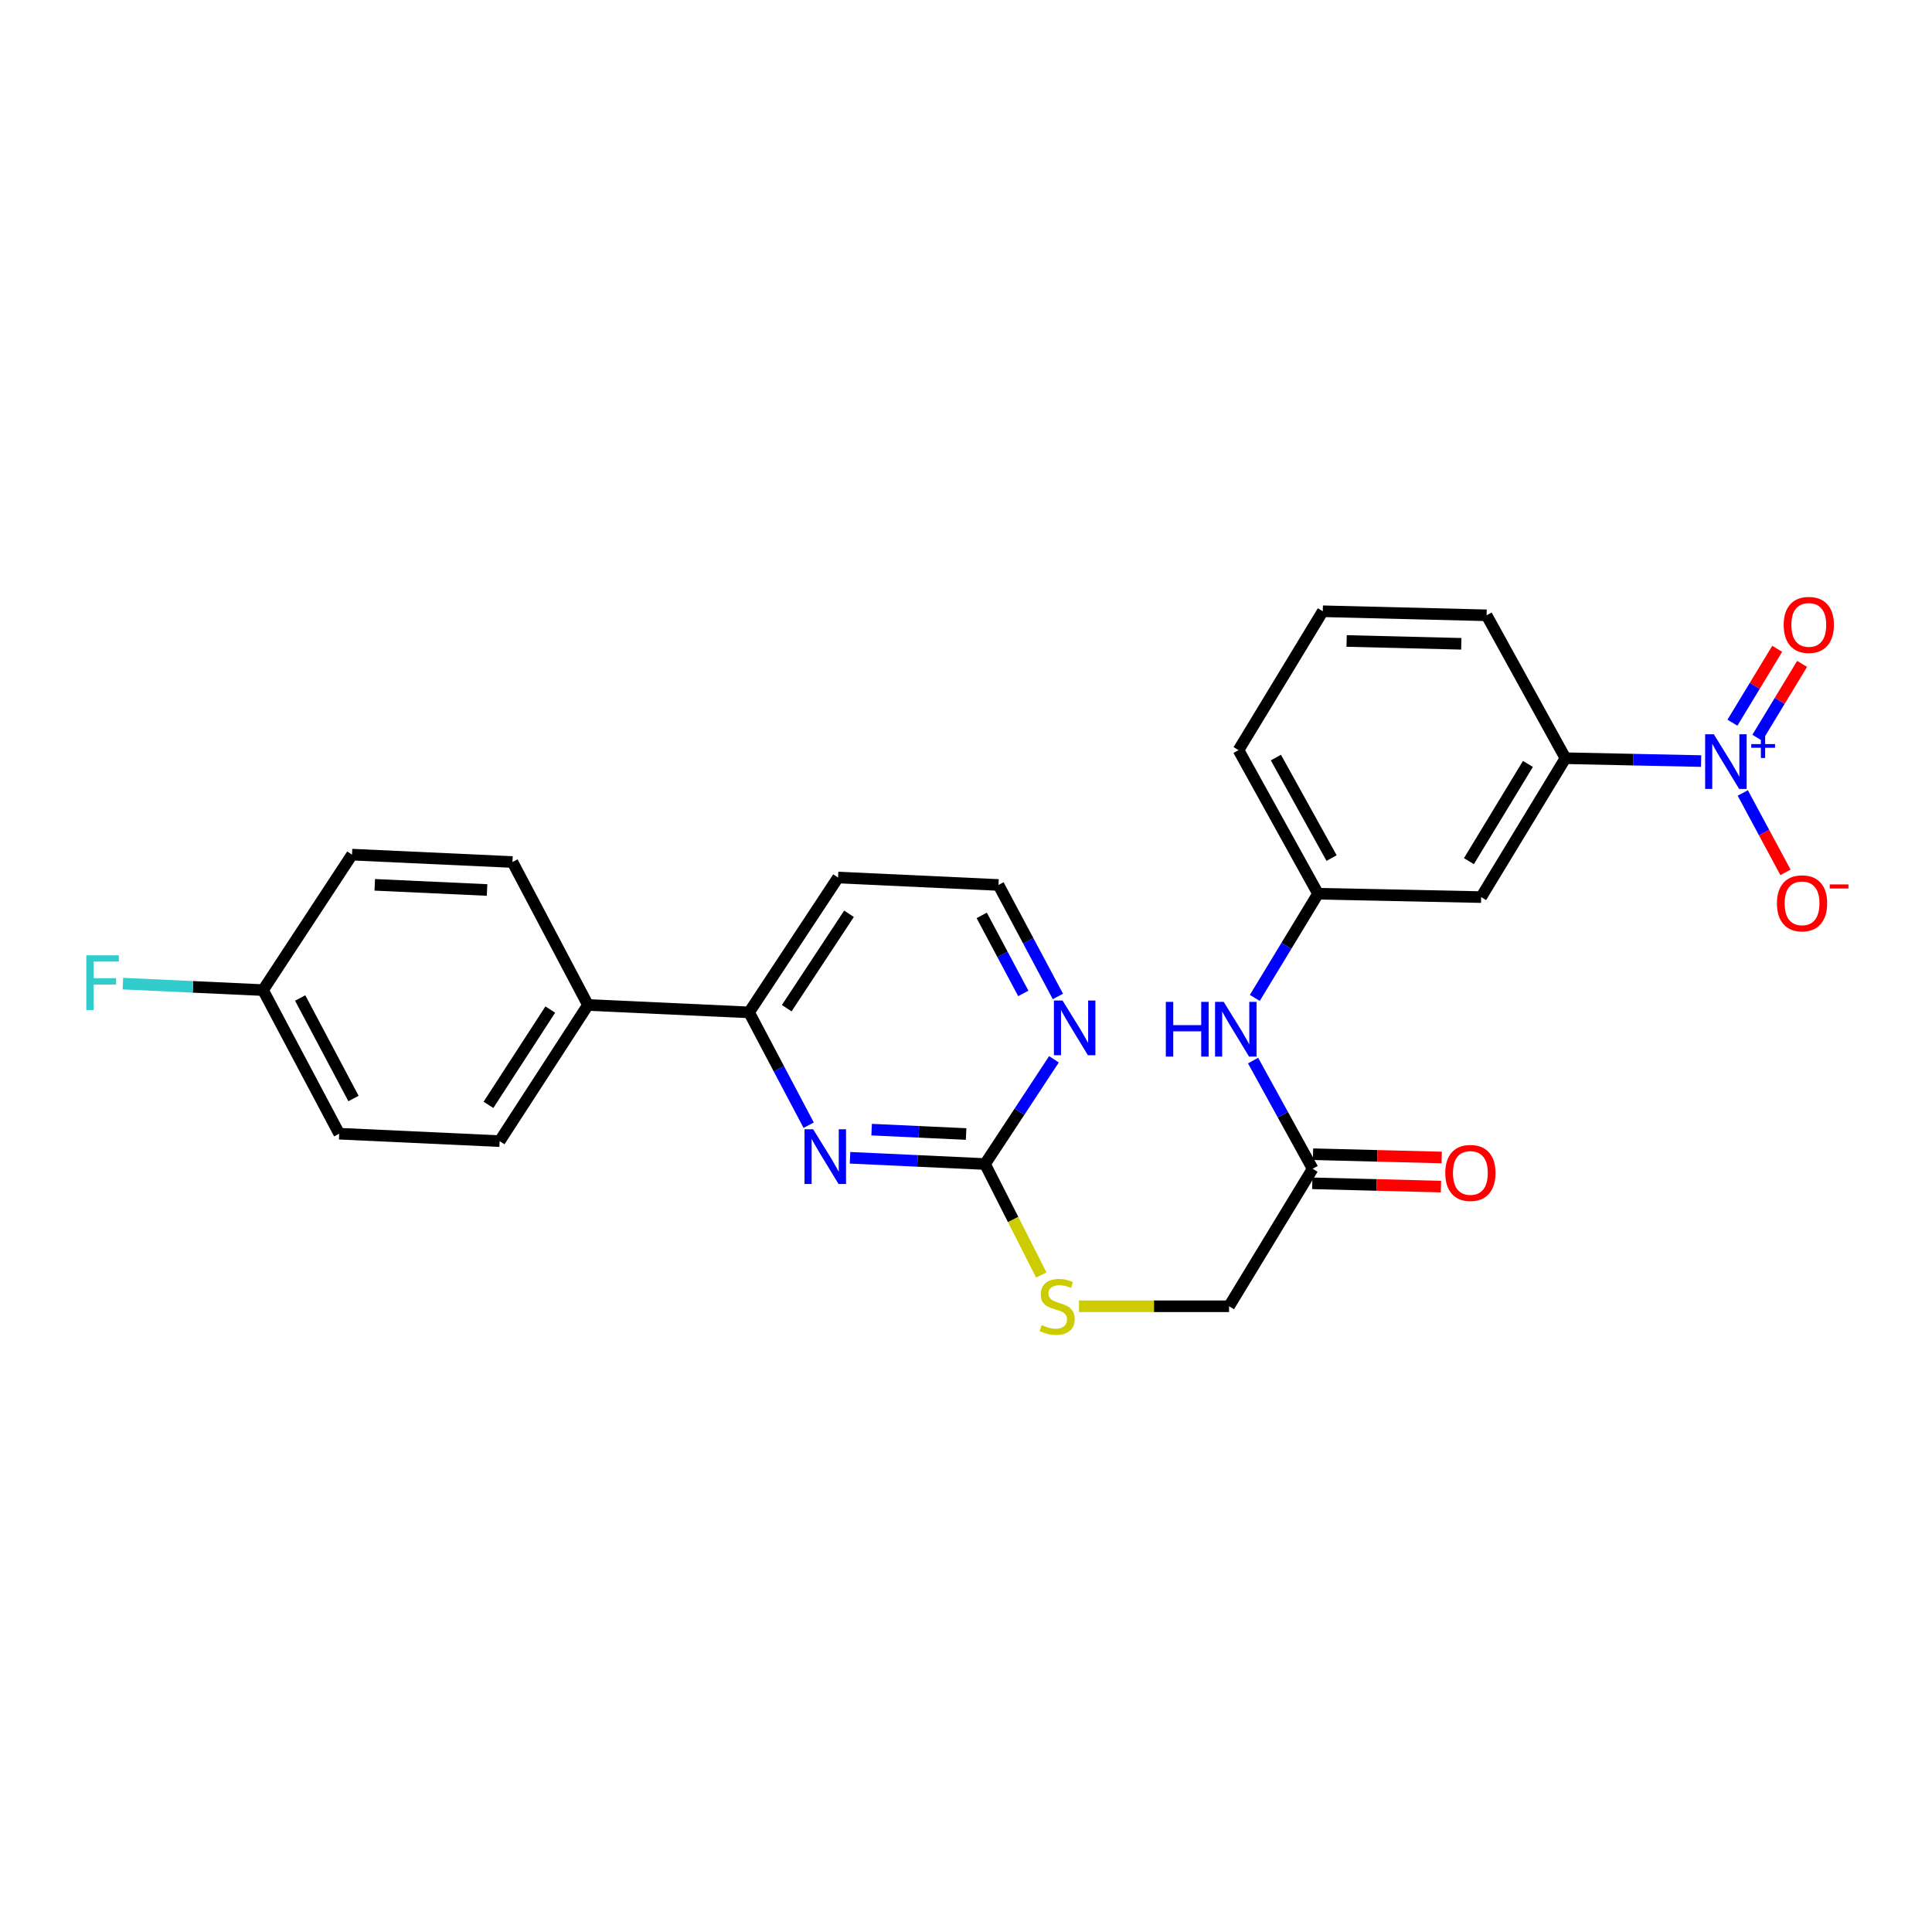 <?xml version='1.0' encoding='iso-8859-1'?>
<svg version='1.1' baseProfile='full'
              xmlns='http://www.w3.org/2000/svg'
                      xmlns:rdkit='http://www.rdkit.org/xml'
                      xmlns:xlink='http://www.w3.org/1999/xlink'
                  xml:space='preserve'
width='1000px' height='1000px' viewBox='0 0 1000 1000'>
<!-- END OF HEADER -->
<rect style='opacity:1.0;fill:#FFFFFF;stroke:none' width='1000' height='1000' x='0' y='0'> </rect>
<path class='bond-2' d='M 880.502,393.93 L 845.388,393.19' style='fill:none;fill-rule:evenodd;stroke:#0000FF;stroke-width:6px;stroke-linecap:butt;stroke-linejoin:miter;stroke-opacity:1' />
<path class='bond-2' d='M 845.388,393.19 L 810.274,392.45' style='fill:none;fill-rule:evenodd;stroke:#000000;stroke-width:6px;stroke-linecap:butt;stroke-linejoin:miter;stroke-opacity:1' />
<path class='bond-7' d='M 902.055,410.44 L 913.109,430.987' style='fill:none;fill-rule:evenodd;stroke:#0000FF;stroke-width:6px;stroke-linecap:butt;stroke-linejoin:miter;stroke-opacity:1' />
<path class='bond-7' d='M 913.109,430.987 L 924.164,451.535' style='fill:none;fill-rule:evenodd;stroke:#FF0000;stroke-width:6px;stroke-linecap:butt;stroke-linejoin:miter;stroke-opacity:1' />
<path class='bond-9' d='M 909.595,381.873 L 921.18,362.751' style='fill:none;fill-rule:evenodd;stroke:#0000FF;stroke-width:6px;stroke-linecap:butt;stroke-linejoin:miter;stroke-opacity:1' />
<path class='bond-9' d='M 921.18,362.751 L 932.765,343.63' style='fill:none;fill-rule:evenodd;stroke:#FF0000;stroke-width:6px;stroke-linecap:butt;stroke-linejoin:miter;stroke-opacity:1' />
<path class='bond-9' d='M 896.707,374.065 L 908.292,354.944' style='fill:none;fill-rule:evenodd;stroke:#0000FF;stroke-width:6px;stroke-linecap:butt;stroke-linejoin:miter;stroke-opacity:1' />
<path class='bond-9' d='M 908.292,354.944 L 919.877,335.822' style='fill:none;fill-rule:evenodd;stroke:#FF0000;stroke-width:6px;stroke-linecap:butt;stroke-linejoin:miter;stroke-opacity:1' />
<path class='bond-0' d='M 439.969,599.264 L 474.906,600.884' style='fill:none;fill-rule:evenodd;stroke:#0000FF;stroke-width:6px;stroke-linecap:butt;stroke-linejoin:miter;stroke-opacity:1' />
<path class='bond-0' d='M 474.906,600.884 L 509.843,602.504' style='fill:none;fill-rule:evenodd;stroke:#000000;stroke-width:6px;stroke-linecap:butt;stroke-linejoin:miter;stroke-opacity:1' />
<path class='bond-0' d='M 451.148,584.698 L 475.604,585.832' style='fill:none;fill-rule:evenodd;stroke:#0000FF;stroke-width:6px;stroke-linecap:butt;stroke-linejoin:miter;stroke-opacity:1' />
<path class='bond-0' d='M 475.604,585.832 L 500.06,586.966' style='fill:none;fill-rule:evenodd;stroke:#000000;stroke-width:6px;stroke-linecap:butt;stroke-linejoin:miter;stroke-opacity:1' />
<path class='bond-3' d='M 418.565,582.399 L 403.144,553.202' style='fill:none;fill-rule:evenodd;stroke:#0000FF;stroke-width:6px;stroke-linecap:butt;stroke-linejoin:miter;stroke-opacity:1' />
<path class='bond-3' d='M 403.144,553.202 L 387.722,524.006' style='fill:none;fill-rule:evenodd;stroke:#000000;stroke-width:6px;stroke-linecap:butt;stroke-linejoin:miter;stroke-opacity:1' />
<path class='bond-1' d='M 509.843,602.504 L 524.404,631.221' style='fill:none;fill-rule:evenodd;stroke:#000000;stroke-width:6px;stroke-linecap:butt;stroke-linejoin:miter;stroke-opacity:1' />
<path class='bond-1' d='M 524.404,631.221 L 538.965,659.938' style='fill:none;fill-rule:evenodd;stroke:#CCCC00;stroke-width:6px;stroke-linecap:butt;stroke-linejoin:miter;stroke-opacity:1' />
<path class='bond-6' d='M 509.843,602.504 L 527.685,575.4' style='fill:none;fill-rule:evenodd;stroke:#000000;stroke-width:6px;stroke-linecap:butt;stroke-linejoin:miter;stroke-opacity:1' />
<path class='bond-6' d='M 527.685,575.4 L 545.528,548.295' style='fill:none;fill-rule:evenodd;stroke:#0000FF;stroke-width:6px;stroke-linecap:butt;stroke-linejoin:miter;stroke-opacity:1' />
<path class='bond-4' d='M 810.274,392.45 L 766.643,464.335' style='fill:none;fill-rule:evenodd;stroke:#000000;stroke-width:6px;stroke-linecap:butt;stroke-linejoin:miter;stroke-opacity:1' />
<path class='bond-4' d='M 790.848,395.414 L 760.306,445.734' style='fill:none;fill-rule:evenodd;stroke:#000000;stroke-width:6px;stroke-linecap:butt;stroke-linejoin:miter;stroke-opacity:1' />
<path class='bond-23' d='M 810.274,392.45 L 769.456,318.481' style='fill:none;fill-rule:evenodd;stroke:#000000;stroke-width:6px;stroke-linecap:butt;stroke-linejoin:miter;stroke-opacity:1' />
<path class='bond-11' d='M 387.722,524.006 L 304.327,520.172' style='fill:none;fill-rule:evenodd;stroke:#000000;stroke-width:6px;stroke-linecap:butt;stroke-linejoin:miter;stroke-opacity:1' />
<path class='bond-27' d='M 387.722,524.006 L 433.773,454.206' style='fill:none;fill-rule:evenodd;stroke:#000000;stroke-width:6px;stroke-linecap:butt;stroke-linejoin:miter;stroke-opacity:1' />
<path class='bond-27' d='M 407.207,521.834 L 439.443,472.974' style='fill:none;fill-rule:evenodd;stroke:#000000;stroke-width:6px;stroke-linecap:butt;stroke-linejoin:miter;stroke-opacity:1' />
<path class='bond-12' d='M 766.643,464.335 L 682.209,462.585' style='fill:none;fill-rule:evenodd;stroke:#000000;stroke-width:6px;stroke-linecap:butt;stroke-linejoin:miter;stroke-opacity:1' />
<path class='bond-5' d='M 679.422,604.948 L 664.002,576.949' style='fill:none;fill-rule:evenodd;stroke:#000000;stroke-width:6px;stroke-linecap:butt;stroke-linejoin:miter;stroke-opacity:1' />
<path class='bond-5' d='M 664.002,576.949 L 648.583,548.95' style='fill:none;fill-rule:evenodd;stroke:#0000FF;stroke-width:6px;stroke-linecap:butt;stroke-linejoin:miter;stroke-opacity:1' />
<path class='bond-13' d='M 679.229,612.48 L 712.531,613.33' style='fill:none;fill-rule:evenodd;stroke:#000000;stroke-width:6px;stroke-linecap:butt;stroke-linejoin:miter;stroke-opacity:1' />
<path class='bond-13' d='M 712.531,613.33 L 745.833,614.181' style='fill:none;fill-rule:evenodd;stroke:#FF0000;stroke-width:6px;stroke-linecap:butt;stroke-linejoin:miter;stroke-opacity:1' />
<path class='bond-13' d='M 679.614,597.417 L 712.916,598.267' style='fill:none;fill-rule:evenodd;stroke:#000000;stroke-width:6px;stroke-linecap:butt;stroke-linejoin:miter;stroke-opacity:1' />
<path class='bond-13' d='M 712.916,598.267 L 746.218,599.117' style='fill:none;fill-rule:evenodd;stroke:#FF0000;stroke-width:6px;stroke-linecap:butt;stroke-linejoin:miter;stroke-opacity:1' />
<path class='bond-16' d='M 679.422,604.948 L 636.159,676.122' style='fill:none;fill-rule:evenodd;stroke:#000000;stroke-width:6px;stroke-linecap:butt;stroke-linejoin:miter;stroke-opacity:1' />
<path class='bond-18' d='M 547.574,515.77 L 532.195,486.913' style='fill:none;fill-rule:evenodd;stroke:#0000FF;stroke-width:6px;stroke-linecap:butt;stroke-linejoin:miter;stroke-opacity:1' />
<path class='bond-18' d='M 532.195,486.913 L 516.817,458.056' style='fill:none;fill-rule:evenodd;stroke:#000000;stroke-width:6px;stroke-linecap:butt;stroke-linejoin:miter;stroke-opacity:1' />
<path class='bond-18' d='M 529.663,514.2 L 518.897,494' style='fill:none;fill-rule:evenodd;stroke:#0000FF;stroke-width:6px;stroke-linecap:butt;stroke-linejoin:miter;stroke-opacity:1' />
<path class='bond-18' d='M 518.897,494 L 508.132,473.8' style='fill:none;fill-rule:evenodd;stroke:#000000;stroke-width:6px;stroke-linecap:butt;stroke-linejoin:miter;stroke-opacity:1' />
<path class='bond-8' d='M 649.486,516.518 L 665.847,489.551' style='fill:none;fill-rule:evenodd;stroke:#0000FF;stroke-width:6px;stroke-linecap:butt;stroke-linejoin:miter;stroke-opacity:1' />
<path class='bond-8' d='M 665.847,489.551 L 682.209,462.585' style='fill:none;fill-rule:evenodd;stroke:#000000;stroke-width:6px;stroke-linecap:butt;stroke-linejoin:miter;stroke-opacity:1' />
<path class='bond-10' d='M 558.476,676.122 L 597.317,676.122' style='fill:none;fill-rule:evenodd;stroke:#CCCC00;stroke-width:6px;stroke-linecap:butt;stroke-linejoin:miter;stroke-opacity:1' />
<path class='bond-10' d='M 597.317,676.122 L 636.159,676.122' style='fill:none;fill-rule:evenodd;stroke:#000000;stroke-width:6px;stroke-linecap:butt;stroke-linejoin:miter;stroke-opacity:1' />
<path class='bond-14' d='M 304.327,520.172 L 258.611,590.65' style='fill:none;fill-rule:evenodd;stroke:#000000;stroke-width:6px;stroke-linecap:butt;stroke-linejoin:miter;stroke-opacity:1' />
<path class='bond-14' d='M 284.827,522.543 L 252.826,571.878' style='fill:none;fill-rule:evenodd;stroke:#000000;stroke-width:6px;stroke-linecap:butt;stroke-linejoin:miter;stroke-opacity:1' />
<path class='bond-15' d='M 304.327,520.172 L 265.249,446.177' style='fill:none;fill-rule:evenodd;stroke:#000000;stroke-width:6px;stroke-linecap:butt;stroke-linejoin:miter;stroke-opacity:1' />
<path class='bond-26' d='M 682.209,462.585 L 641.047,388.264' style='fill:none;fill-rule:evenodd;stroke:#000000;stroke-width:6px;stroke-linecap:butt;stroke-linejoin:miter;stroke-opacity:1' />
<path class='bond-26' d='M 689.217,444.137 L 660.403,392.112' style='fill:none;fill-rule:evenodd;stroke:#000000;stroke-width:6px;stroke-linecap:butt;stroke-linejoin:miter;stroke-opacity:1' />
<path class='bond-21' d='M 258.611,590.65 L 175.567,586.799' style='fill:none;fill-rule:evenodd;stroke:#000000;stroke-width:6px;stroke-linecap:butt;stroke-linejoin:miter;stroke-opacity:1' />
<path class='bond-20' d='M 265.249,446.177 L 182.205,442.36' style='fill:none;fill-rule:evenodd;stroke:#000000;stroke-width:6px;stroke-linecap:butt;stroke-linejoin:miter;stroke-opacity:1' />
<path class='bond-20' d='M 252.101,460.657 L 193.97,457.985' style='fill:none;fill-rule:evenodd;stroke:#000000;stroke-width:6px;stroke-linecap:butt;stroke-linejoin:miter;stroke-opacity:1' />
<path class='bond-17' d='M 433.773,454.206 L 516.817,458.056' style='fill:none;fill-rule:evenodd;stroke:#000000;stroke-width:6px;stroke-linecap:butt;stroke-linejoin:miter;stroke-opacity:1' />
<path class='bond-19' d='M 136.146,512.479 L 175.567,586.799' style='fill:none;fill-rule:evenodd;stroke:#000000;stroke-width:6px;stroke-linecap:butt;stroke-linejoin:miter;stroke-opacity:1' />
<path class='bond-19' d='M 155.371,516.566 L 182.965,568.591' style='fill:none;fill-rule:evenodd;stroke:#000000;stroke-width:6px;stroke-linecap:butt;stroke-linejoin:miter;stroke-opacity:1' />
<path class='bond-22' d='M 136.146,512.479 L 99.873,510.8' style='fill:none;fill-rule:evenodd;stroke:#000000;stroke-width:6px;stroke-linecap:butt;stroke-linejoin:miter;stroke-opacity:1' />
<path class='bond-22' d='M 99.873,510.8 L 63.6,509.122' style='fill:none;fill-rule:evenodd;stroke:#33CCCC;stroke-width:6px;stroke-linecap:butt;stroke-linejoin:miter;stroke-opacity:1' />
<path class='bond-28' d='M 136.146,512.479 L 182.205,442.36' style='fill:none;fill-rule:evenodd;stroke:#000000;stroke-width:6px;stroke-linecap:butt;stroke-linejoin:miter;stroke-opacity:1' />
<path class='bond-24' d='M 769.456,318.481 L 684.662,316.388' style='fill:none;fill-rule:evenodd;stroke:#000000;stroke-width:6px;stroke-linecap:butt;stroke-linejoin:miter;stroke-opacity:1' />
<path class='bond-24' d='M 756.365,333.231 L 697.009,331.766' style='fill:none;fill-rule:evenodd;stroke:#000000;stroke-width:6px;stroke-linecap:butt;stroke-linejoin:miter;stroke-opacity:1' />
<path class='bond-25' d='M 684.662,316.388 L 641.047,388.264' style='fill:none;fill-rule:evenodd;stroke:#000000;stroke-width:6px;stroke-linecap:butt;stroke-linejoin:miter;stroke-opacity:1' />
<path  class='atom-0' d='M 887.058 380.04
L 896.338 395.04
Q 897.258 396.52, 898.738 399.2
Q 900.218 401.88, 900.298 402.04
L 900.298 380.04
L 904.058 380.04
L 904.058 408.36
L 900.178 408.36
L 890.218 391.96
Q 889.058 390.04, 887.818 387.84
Q 886.618 385.64, 886.258 384.96
L 886.258 408.36
L 882.578 408.36
L 882.578 380.04
L 887.058 380.04
' fill='#0000FF'/>
<path  class='atom-0' d='M 906.434 385.144
L 911.424 385.144
L 911.424 379.891
L 913.641 379.891
L 913.641 385.144
L 918.763 385.144
L 918.763 387.045
L 913.641 387.045
L 913.641 392.325
L 911.424 392.325
L 911.424 387.045
L 906.434 387.045
L 906.434 385.144
' fill='#0000FF'/>
<path  class='atom-1' d='M 420.899 584.51
L 430.179 599.51
Q 431.099 600.99, 432.579 603.67
Q 434.059 606.35, 434.139 606.51
L 434.139 584.51
L 437.899 584.51
L 437.899 612.83
L 434.019 612.83
L 424.059 596.43
Q 422.899 594.51, 421.659 592.31
Q 420.459 590.11, 420.099 589.43
L 420.099 612.83
L 416.419 612.83
L 416.419 584.51
L 420.899 584.51
' fill='#0000FF'/>
<path  class='atom-7' d='M 549.977 517.866
L 559.257 532.866
Q 560.177 534.346, 561.657 537.026
Q 563.137 539.706, 563.217 539.866
L 563.217 517.866
L 566.977 517.866
L 566.977 546.186
L 563.097 546.186
L 553.137 529.786
Q 551.977 527.866, 550.737 525.666
Q 549.537 523.466, 549.177 522.786
L 549.177 546.186
L 545.497 546.186
L 545.497 517.866
L 549.977 517.866
' fill='#0000FF'/>
<path  class='atom-8' d='M 919.739 467.554
Q 919.739 460.754, 923.099 456.954
Q 926.459 453.154, 932.739 453.154
Q 939.019 453.154, 942.379 456.954
Q 945.739 460.754, 945.739 467.554
Q 945.739 474.434, 942.339 478.354
Q 938.939 482.234, 932.739 482.234
Q 926.499 482.234, 923.099 478.354
Q 919.739 474.474, 919.739 467.554
M 932.739 479.034
Q 937.059 479.034, 939.379 476.154
Q 941.739 473.234, 941.739 467.554
Q 941.739 461.994, 939.379 459.194
Q 937.059 456.354, 932.739 456.354
Q 928.419 456.354, 926.059 459.154
Q 923.739 461.954, 923.739 467.554
Q 923.739 473.274, 926.059 476.154
Q 928.419 479.034, 932.739 479.034
' fill='#FF0000'/>
<path  class='atom-8' d='M 947.059 457.777
L 956.748 457.777
L 956.748 459.889
L 947.059 459.889
L 947.059 457.777
' fill='#FF0000'/>
<path  class='atom-9' d='M 603.429 518.569
L 607.269 518.569
L 607.269 530.609
L 621.749 530.609
L 621.749 518.569
L 625.589 518.569
L 625.589 546.889
L 621.749 546.889
L 621.749 533.809
L 607.269 533.809
L 607.269 546.889
L 603.429 546.889
L 603.429 518.569
' fill='#0000FF'/>
<path  class='atom-9' d='M 633.389 518.569
L 642.669 533.569
Q 643.589 535.049, 645.069 537.729
Q 646.549 540.409, 646.629 540.569
L 646.629 518.569
L 650.389 518.569
L 650.389 546.889
L 646.509 546.889
L 636.549 530.489
Q 635.389 528.569, 634.149 526.369
Q 632.949 524.169, 632.589 523.489
L 632.589 546.889
L 628.909 546.889
L 628.909 518.569
L 633.389 518.569
' fill='#0000FF'/>
<path  class='atom-10' d='M 923.23 323.45
Q 923.23 316.65, 926.59 312.85
Q 929.95 309.05, 936.23 309.05
Q 942.51 309.05, 945.87 312.85
Q 949.23 316.65, 949.23 323.45
Q 949.23 330.33, 945.83 334.25
Q 942.43 338.13, 936.23 338.13
Q 929.99 338.13, 926.59 334.25
Q 923.23 330.37, 923.23 323.45
M 936.23 334.93
Q 940.55 334.93, 942.87 332.05
Q 945.23 329.13, 945.23 323.45
Q 945.23 317.89, 942.87 315.09
Q 940.55 312.25, 936.23 312.25
Q 931.91 312.25, 929.55 315.05
Q 927.23 317.85, 927.23 323.45
Q 927.23 329.17, 929.55 332.05
Q 931.91 334.93, 936.23 334.93
' fill='#FF0000'/>
<path  class='atom-11' d='M 539.171 685.842
Q 539.491 685.962, 540.811 686.522
Q 542.131 687.082, 543.571 687.442
Q 545.051 687.762, 546.491 687.762
Q 549.171 687.762, 550.731 686.482
Q 552.291 685.162, 552.291 682.882
Q 552.291 681.322, 551.491 680.362
Q 550.731 679.402, 549.531 678.882
Q 548.331 678.362, 546.331 677.762
Q 543.811 677.002, 542.291 676.282
Q 540.811 675.562, 539.731 674.042
Q 538.691 672.522, 538.691 669.962
Q 538.691 666.402, 541.091 664.202
Q 543.531 662.002, 548.331 662.002
Q 551.611 662.002, 555.331 663.562
L 554.411 666.642
Q 551.011 665.242, 548.451 665.242
Q 545.691 665.242, 544.171 666.402
Q 542.651 667.522, 542.691 669.482
Q 542.691 671.002, 543.451 671.922
Q 544.251 672.842, 545.371 673.362
Q 546.531 673.882, 548.451 674.482
Q 551.011 675.282, 552.531 676.082
Q 554.051 676.882, 555.131 678.522
Q 556.251 680.122, 556.251 682.882
Q 556.251 686.802, 553.611 688.922
Q 551.011 691.002, 546.651 691.002
Q 544.131 691.002, 542.211 690.442
Q 540.331 689.922, 538.091 689.002
L 539.171 685.842
' fill='#CCCC00'/>
<path  class='atom-14' d='M 748.068 607.113
Q 748.068 600.313, 751.428 596.513
Q 754.788 592.713, 761.068 592.713
Q 767.348 592.713, 770.708 596.513
Q 774.068 600.313, 774.068 607.113
Q 774.068 613.993, 770.668 617.913
Q 767.268 621.793, 761.068 621.793
Q 754.828 621.793, 751.428 617.913
Q 748.068 614.033, 748.068 607.113
M 761.068 618.593
Q 765.388 618.593, 767.708 615.713
Q 770.068 612.793, 770.068 607.113
Q 770.068 601.553, 767.708 598.753
Q 765.388 595.913, 761.068 595.913
Q 756.748 595.913, 754.388 598.713
Q 752.068 601.513, 752.068 607.113
Q 752.068 612.833, 754.388 615.713
Q 756.748 618.593, 761.068 618.593
' fill='#FF0000'/>
<path  class='atom-23' d='M 44.682 494.476
L 61.522 494.476
L 61.522 497.716
L 48.482 497.716
L 48.482 506.316
L 60.082 506.316
L 60.082 509.596
L 48.482 509.596
L 48.482 522.796
L 44.682 522.796
L 44.682 494.476
' fill='#33CCCC'/>
</svg>
